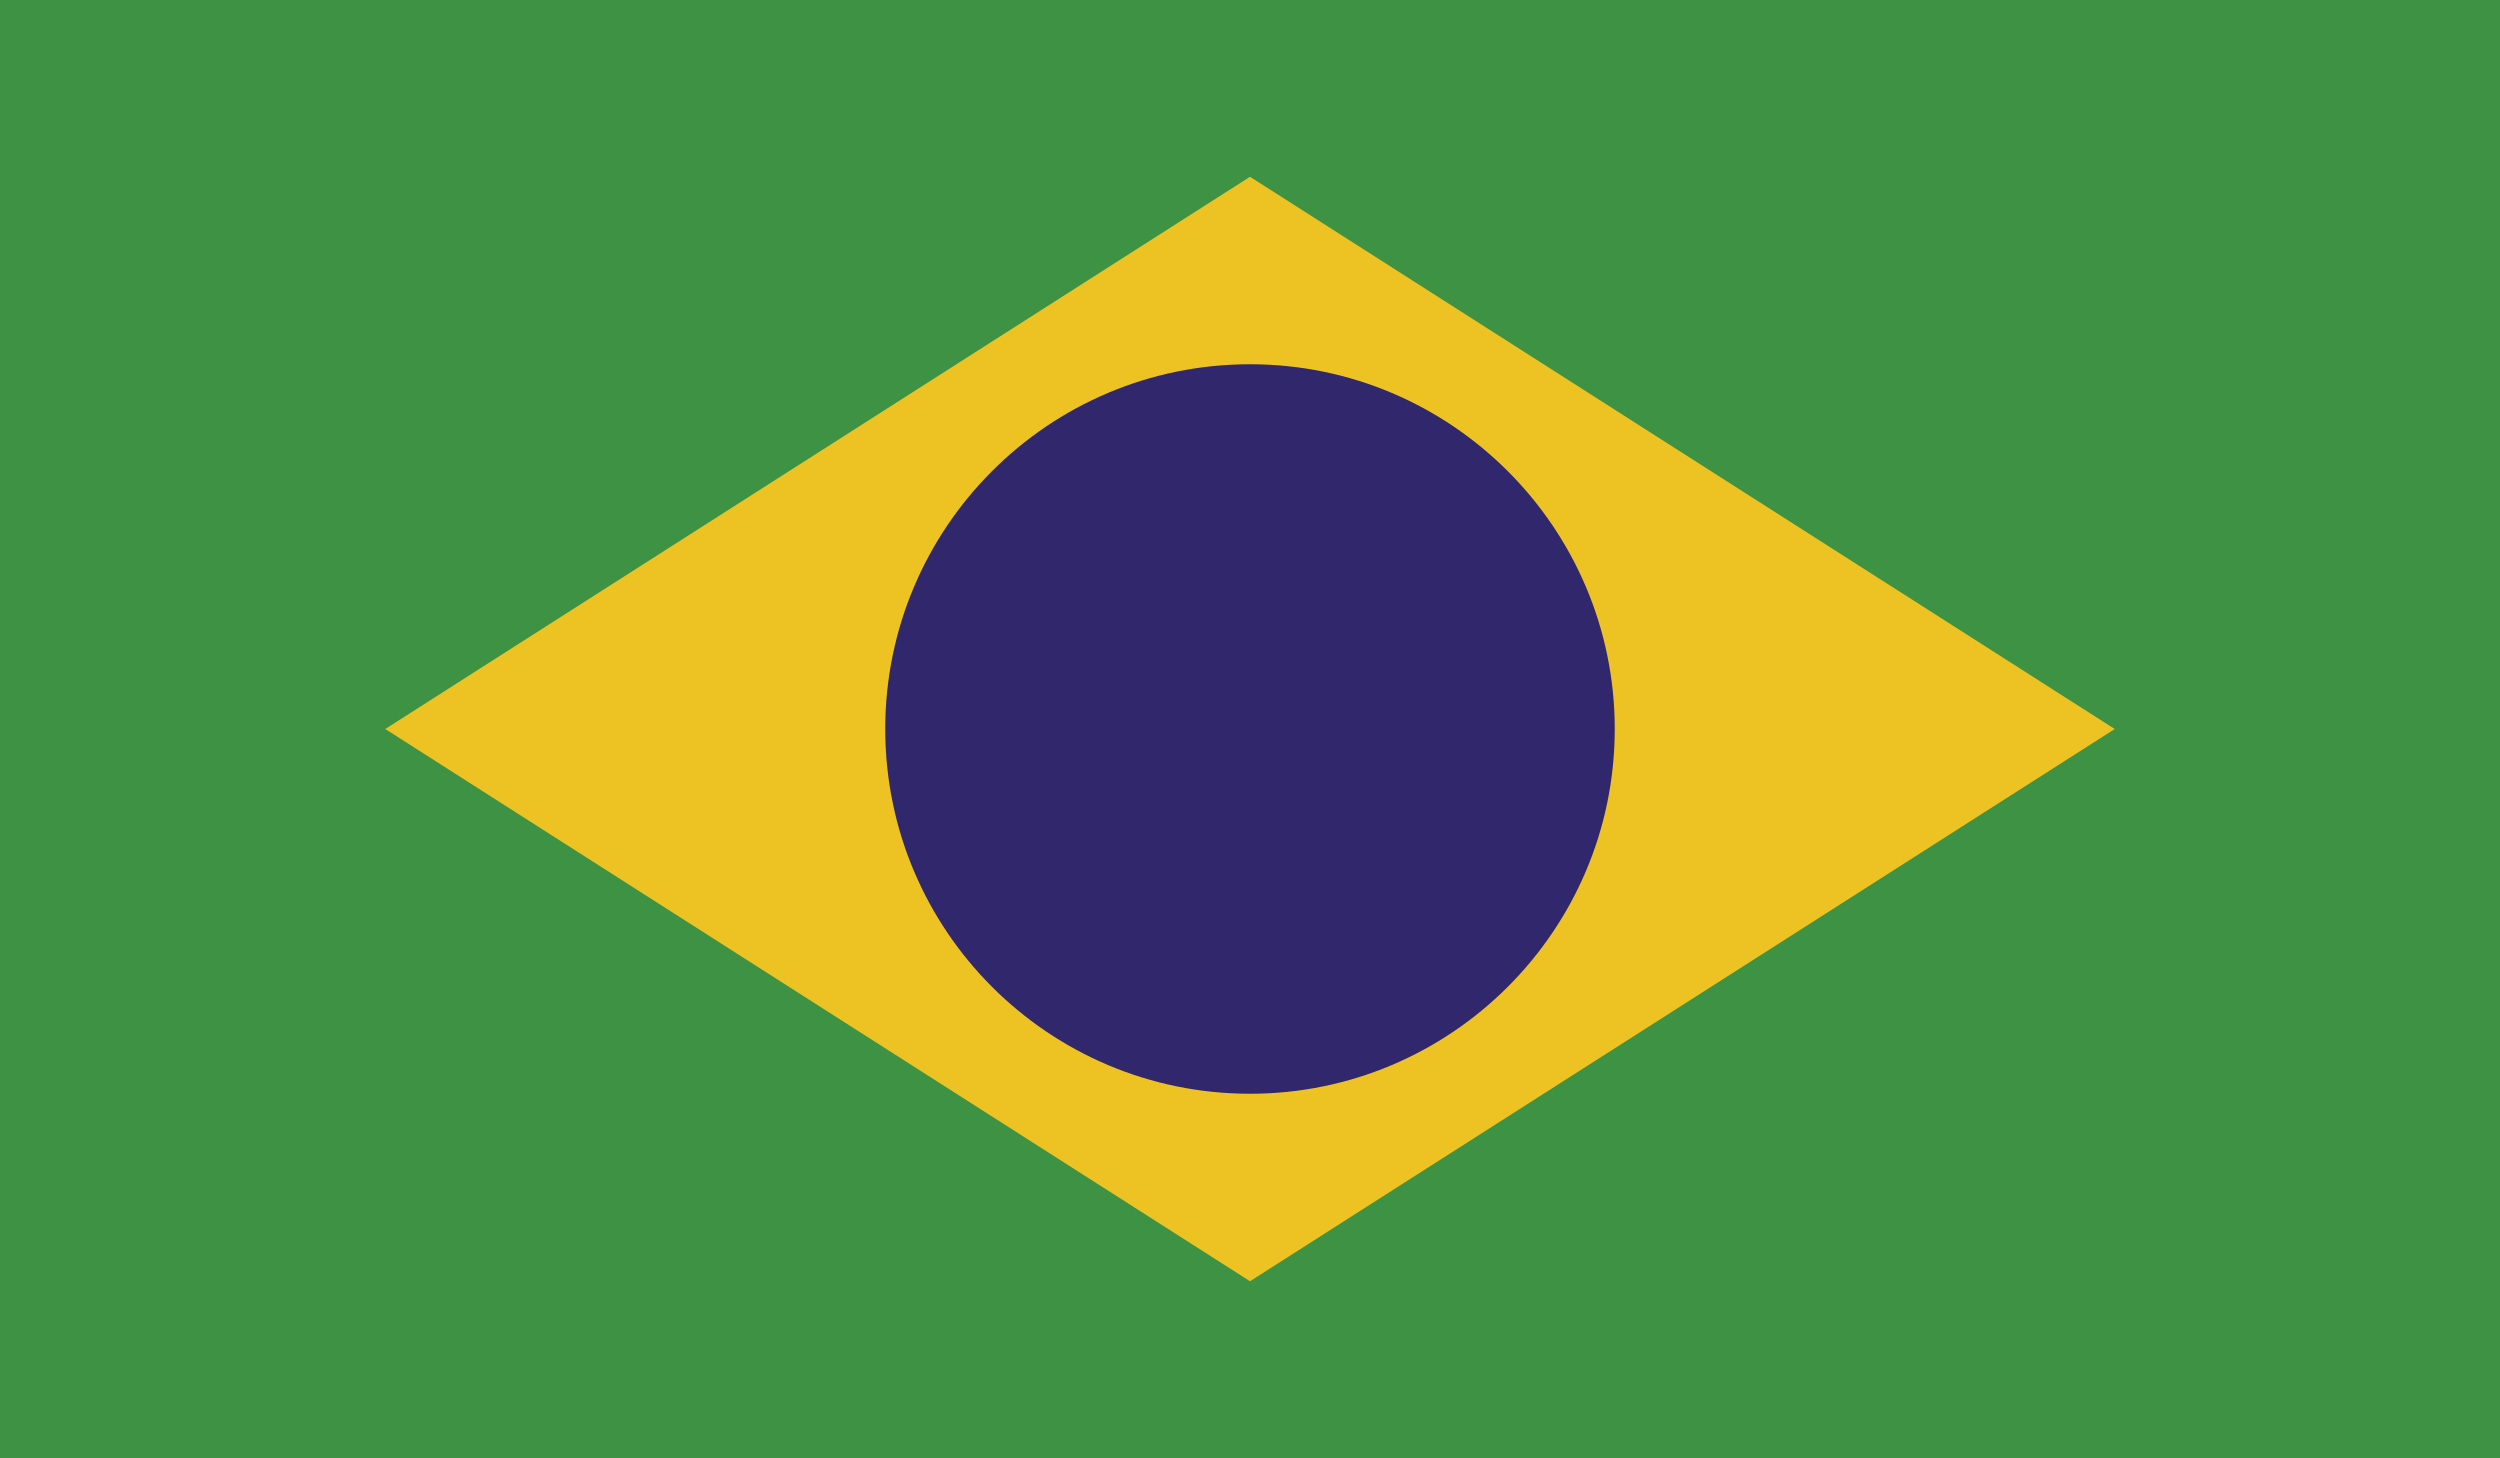 <?xml version="1.0" encoding="utf-8"?>
<!-- Generator: Adobe Illustrator 23.1.1, SVG Export Plug-In . SVG Version: 6.00 Build 0)  -->
<svg version="1.1" id="Layer_1" xmlns="http://www.w3.org/2000/svg" xmlns:xlink="http://www.w3.org/1999/xlink" x="0px" y="0px"
	 viewBox="0 0 512 298.7" style="enable-background:new 0 0 512 298.7;" xml:space="preserve">
<style type="text/css">
	.st0{fill:#3D9244;}
	.st1{fill:#EDC223;}
	.st2{fill:#31276C;}
</style>
<g id="XMLID_1_">
	<rect id="XMLID_305_" class="st0" width="512" height="298.7"/>
	<polygon id="XMLID_304_" class="st1" points="78.9,149.3 256,262.4 433.1,149.3 256,36.2 	"/>
	<path id="XMLID_303_" class="st2" d="M330.7,149.3c0,41.2-33.5,74.7-74.7,74.7s-74.7-33.4-74.7-74.7c0-41.2,33.4-74.7,74.7-74.7
		C297.2,74.6,330.7,108.1,330.7,149.3"/>
</g>
</svg>
